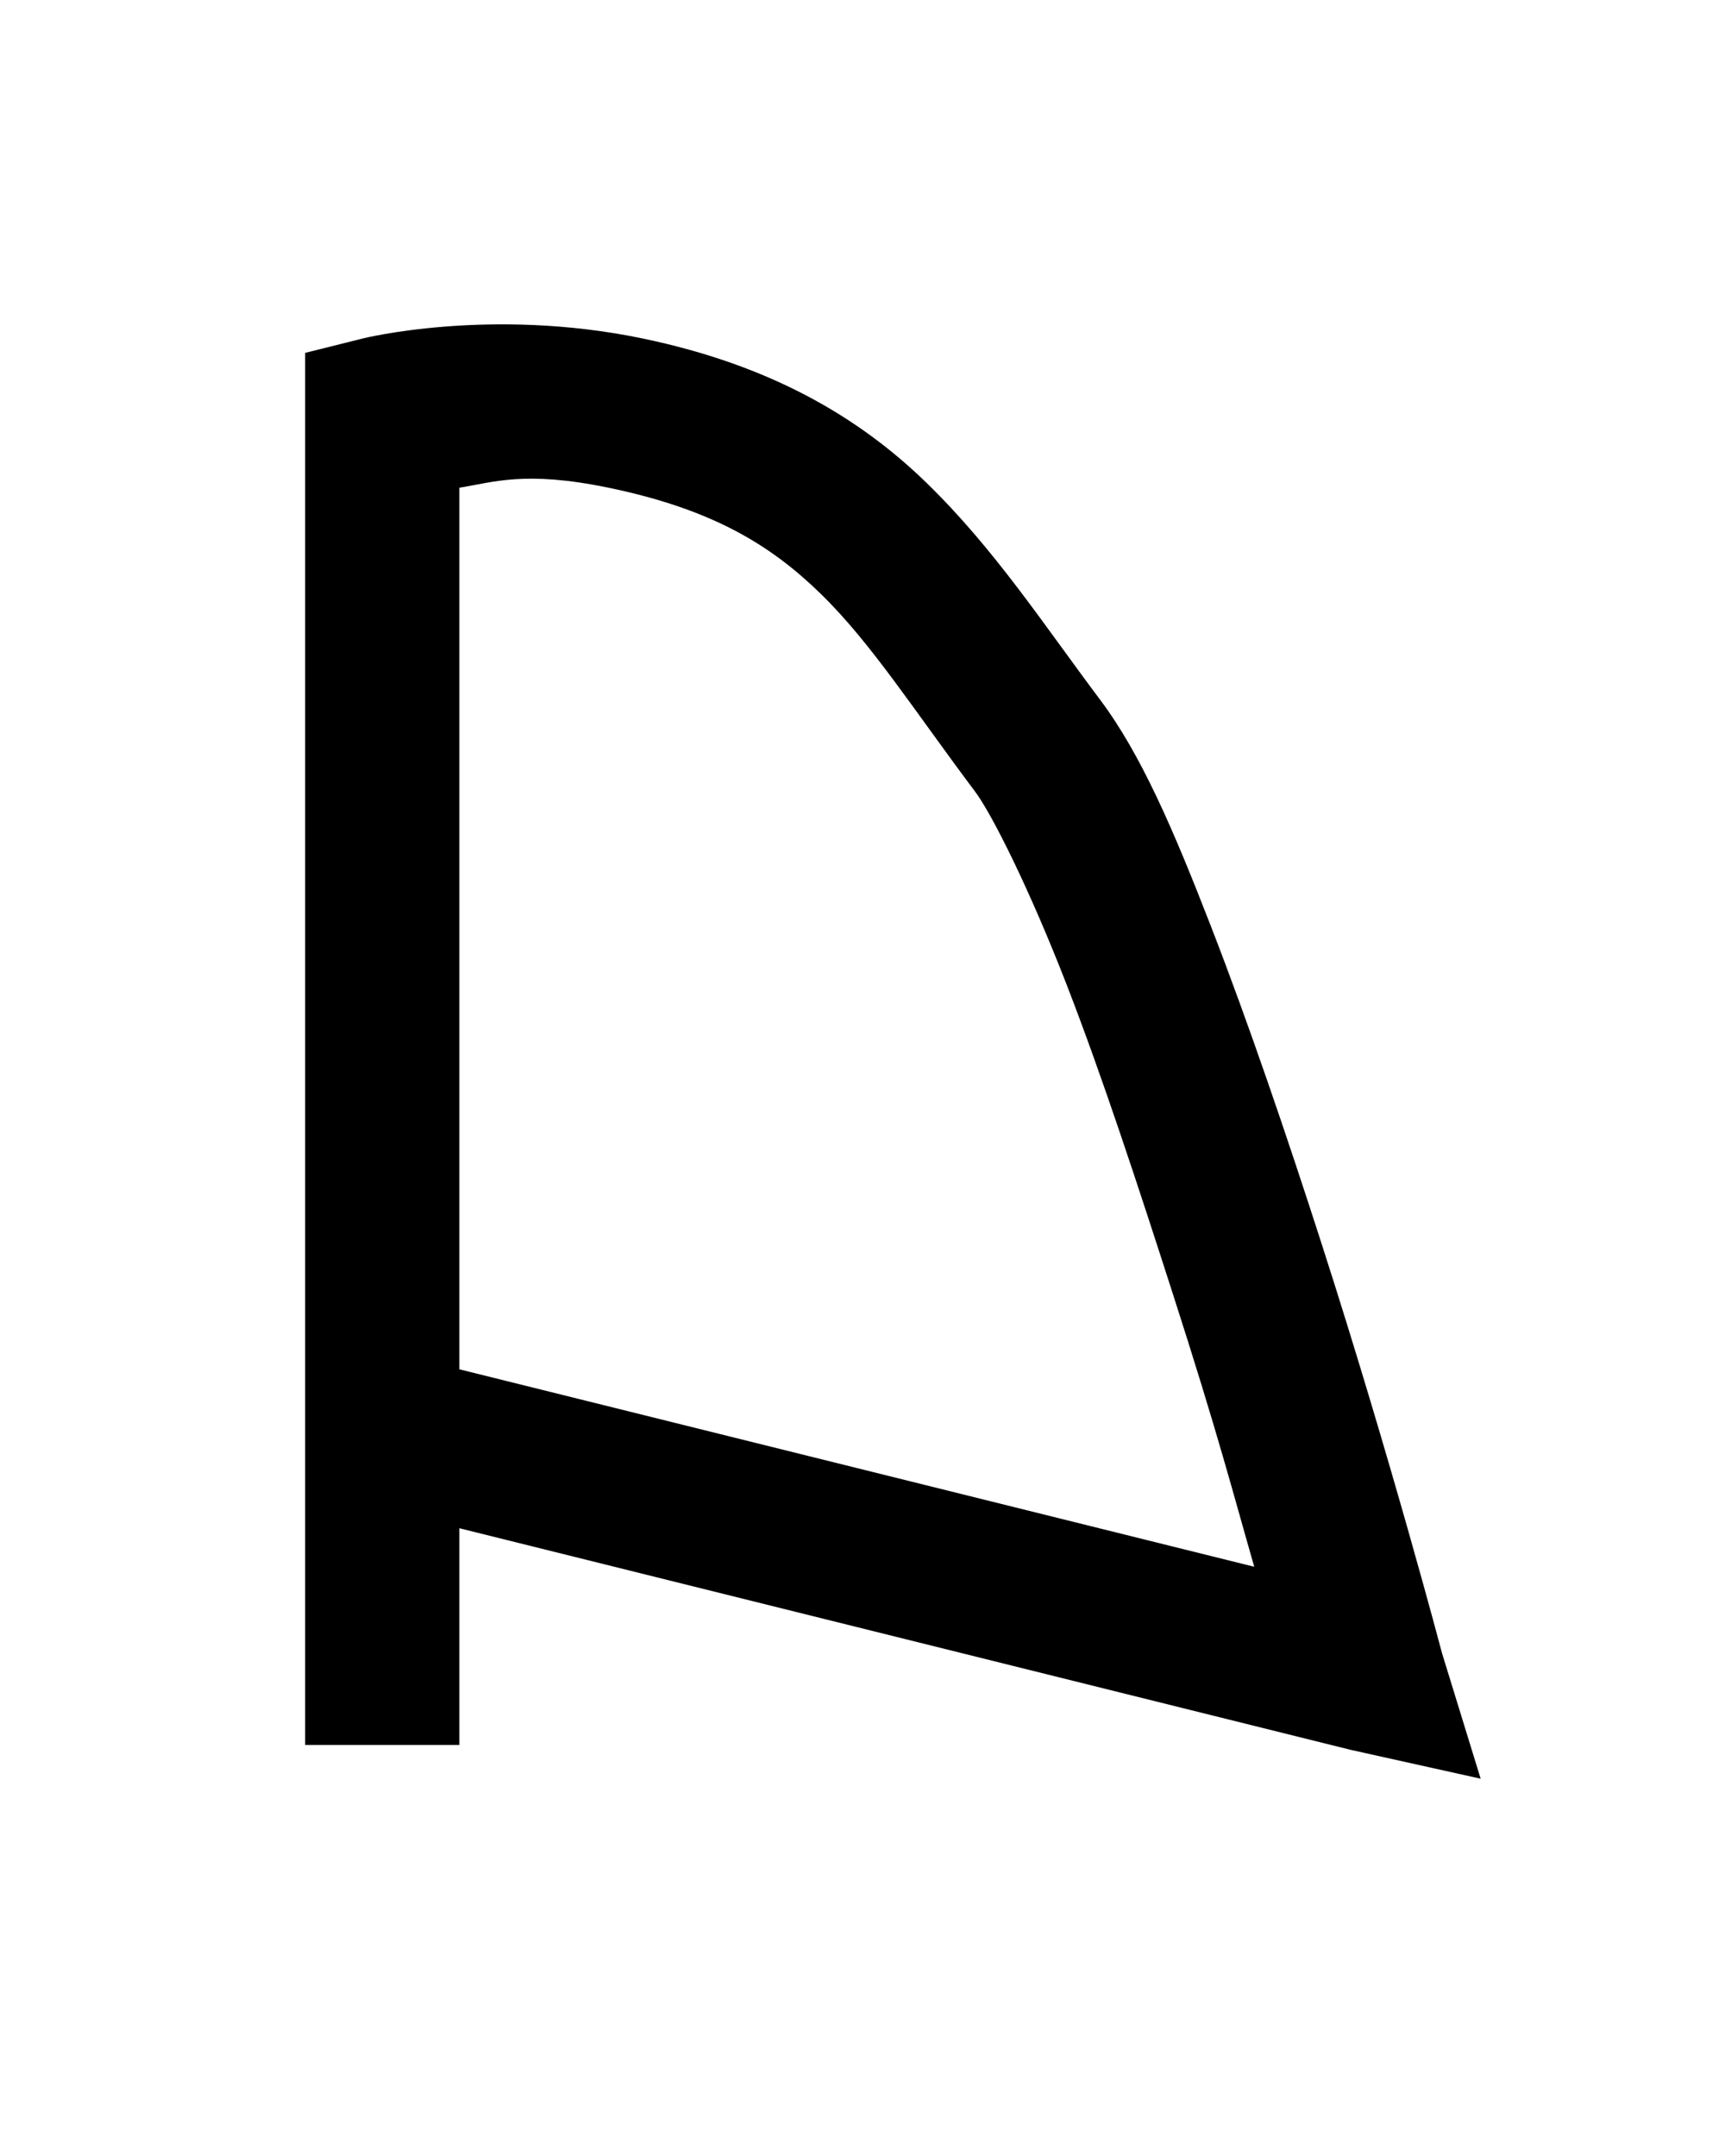 <?xml version="1.0" encoding="UTF-8" standalone="no"?>
<!-- Created with Inkscape (http://www.inkscape.org/) -->
<svg
   xmlns:svg="http://www.w3.org/2000/svg"
   xmlns="http://www.w3.org/2000/svg"
   version="1.0"
   width="42.52"
   height="53.15"
   id="svg2">
  <defs
     id="defs4" />
  <g
     id="layer2"
     style="display:none">
    <rect
       width="31.949"
       height="34.973"
       ry="0.213"
       x="5.007"
       y="9.263"
       id="rect3211"
       style="fill:none;fill-opacity:1;fill-rule:nonzero;stroke:#000000;stroke-width:0.07;stroke-linecap:butt;stroke-linejoin:miter;marker:none;marker-start:none;marker-mid:none;marker-end:none;stroke-miterlimit:4;stroke-dasharray:none;stroke-dashoffset:0;stroke-opacity:1;visibility:visible;display:inline;overflow:visible;enable-background:accumulate" />
    <rect
       width="42.52"
       height="53.15"
       ry="0.324"
       x="-3.1811524e-06"
       y="-1.6357421e-06"
       id="rect2383"
       style="fill:none;fill-opacity:1;fill-rule:nonzero;stroke:#000000;stroke-width:0.1;stroke-linecap:butt;stroke-linejoin:miter;marker:none;marker-start:none;marker-mid:none;marker-end:none;stroke-miterlimit:4;stroke-dasharray:none;stroke-dashoffset:0;stroke-opacity:1;visibility:visible;display:inline;overflow:visible;enable-background:accumulate" />
  </g>
  <g
     id="layer3"
     style="display:inline">
    <path
       d="M 8.947,8.343 L 7.522,8.699 L 7.522,10.124 L 7.522,43.018 L 11.322,43.018 L 11.322,37.674 L 33.291,43.137 L 36.497,43.849 L 35.547,40.762 C 35.547,40.762 34.281,35.956 32.579,30.668 C 31.728,28.024 30.774,25.217 29.847,22.831 C 28.921,20.444 28.123,18.591 27.116,17.249 C 25.721,15.39 24.515,13.535 22.841,11.906 C 21.167,10.276 18.979,8.996 15.835,8.343 C 12.072,7.562 8.947,8.343 8.947,8.343 z M 11.322,12.024 C 12.154,11.891 12.938,11.596 15.004,12.024 C 17.555,12.554 18.986,13.427 20.229,14.637 C 21.471,15.847 22.529,17.507 24.029,19.506 C 24.469,20.093 25.403,21.985 26.285,24.256 C 27.167,26.527 28.06,29.254 28.897,31.856 C 30.034,35.386 30.408,36.859 30.916,38.624 L 11.322,33.756 L 11.322,12.024 z"
       id="path3716"
       style="fill:#000000;fill-opacity:1;fill-rule:evenodd;stroke:none;stroke-width:1px;stroke-linecap:butt;stroke-linejoin:miter;stroke-opacity:1;display:inline" />
  </g>
</svg>
